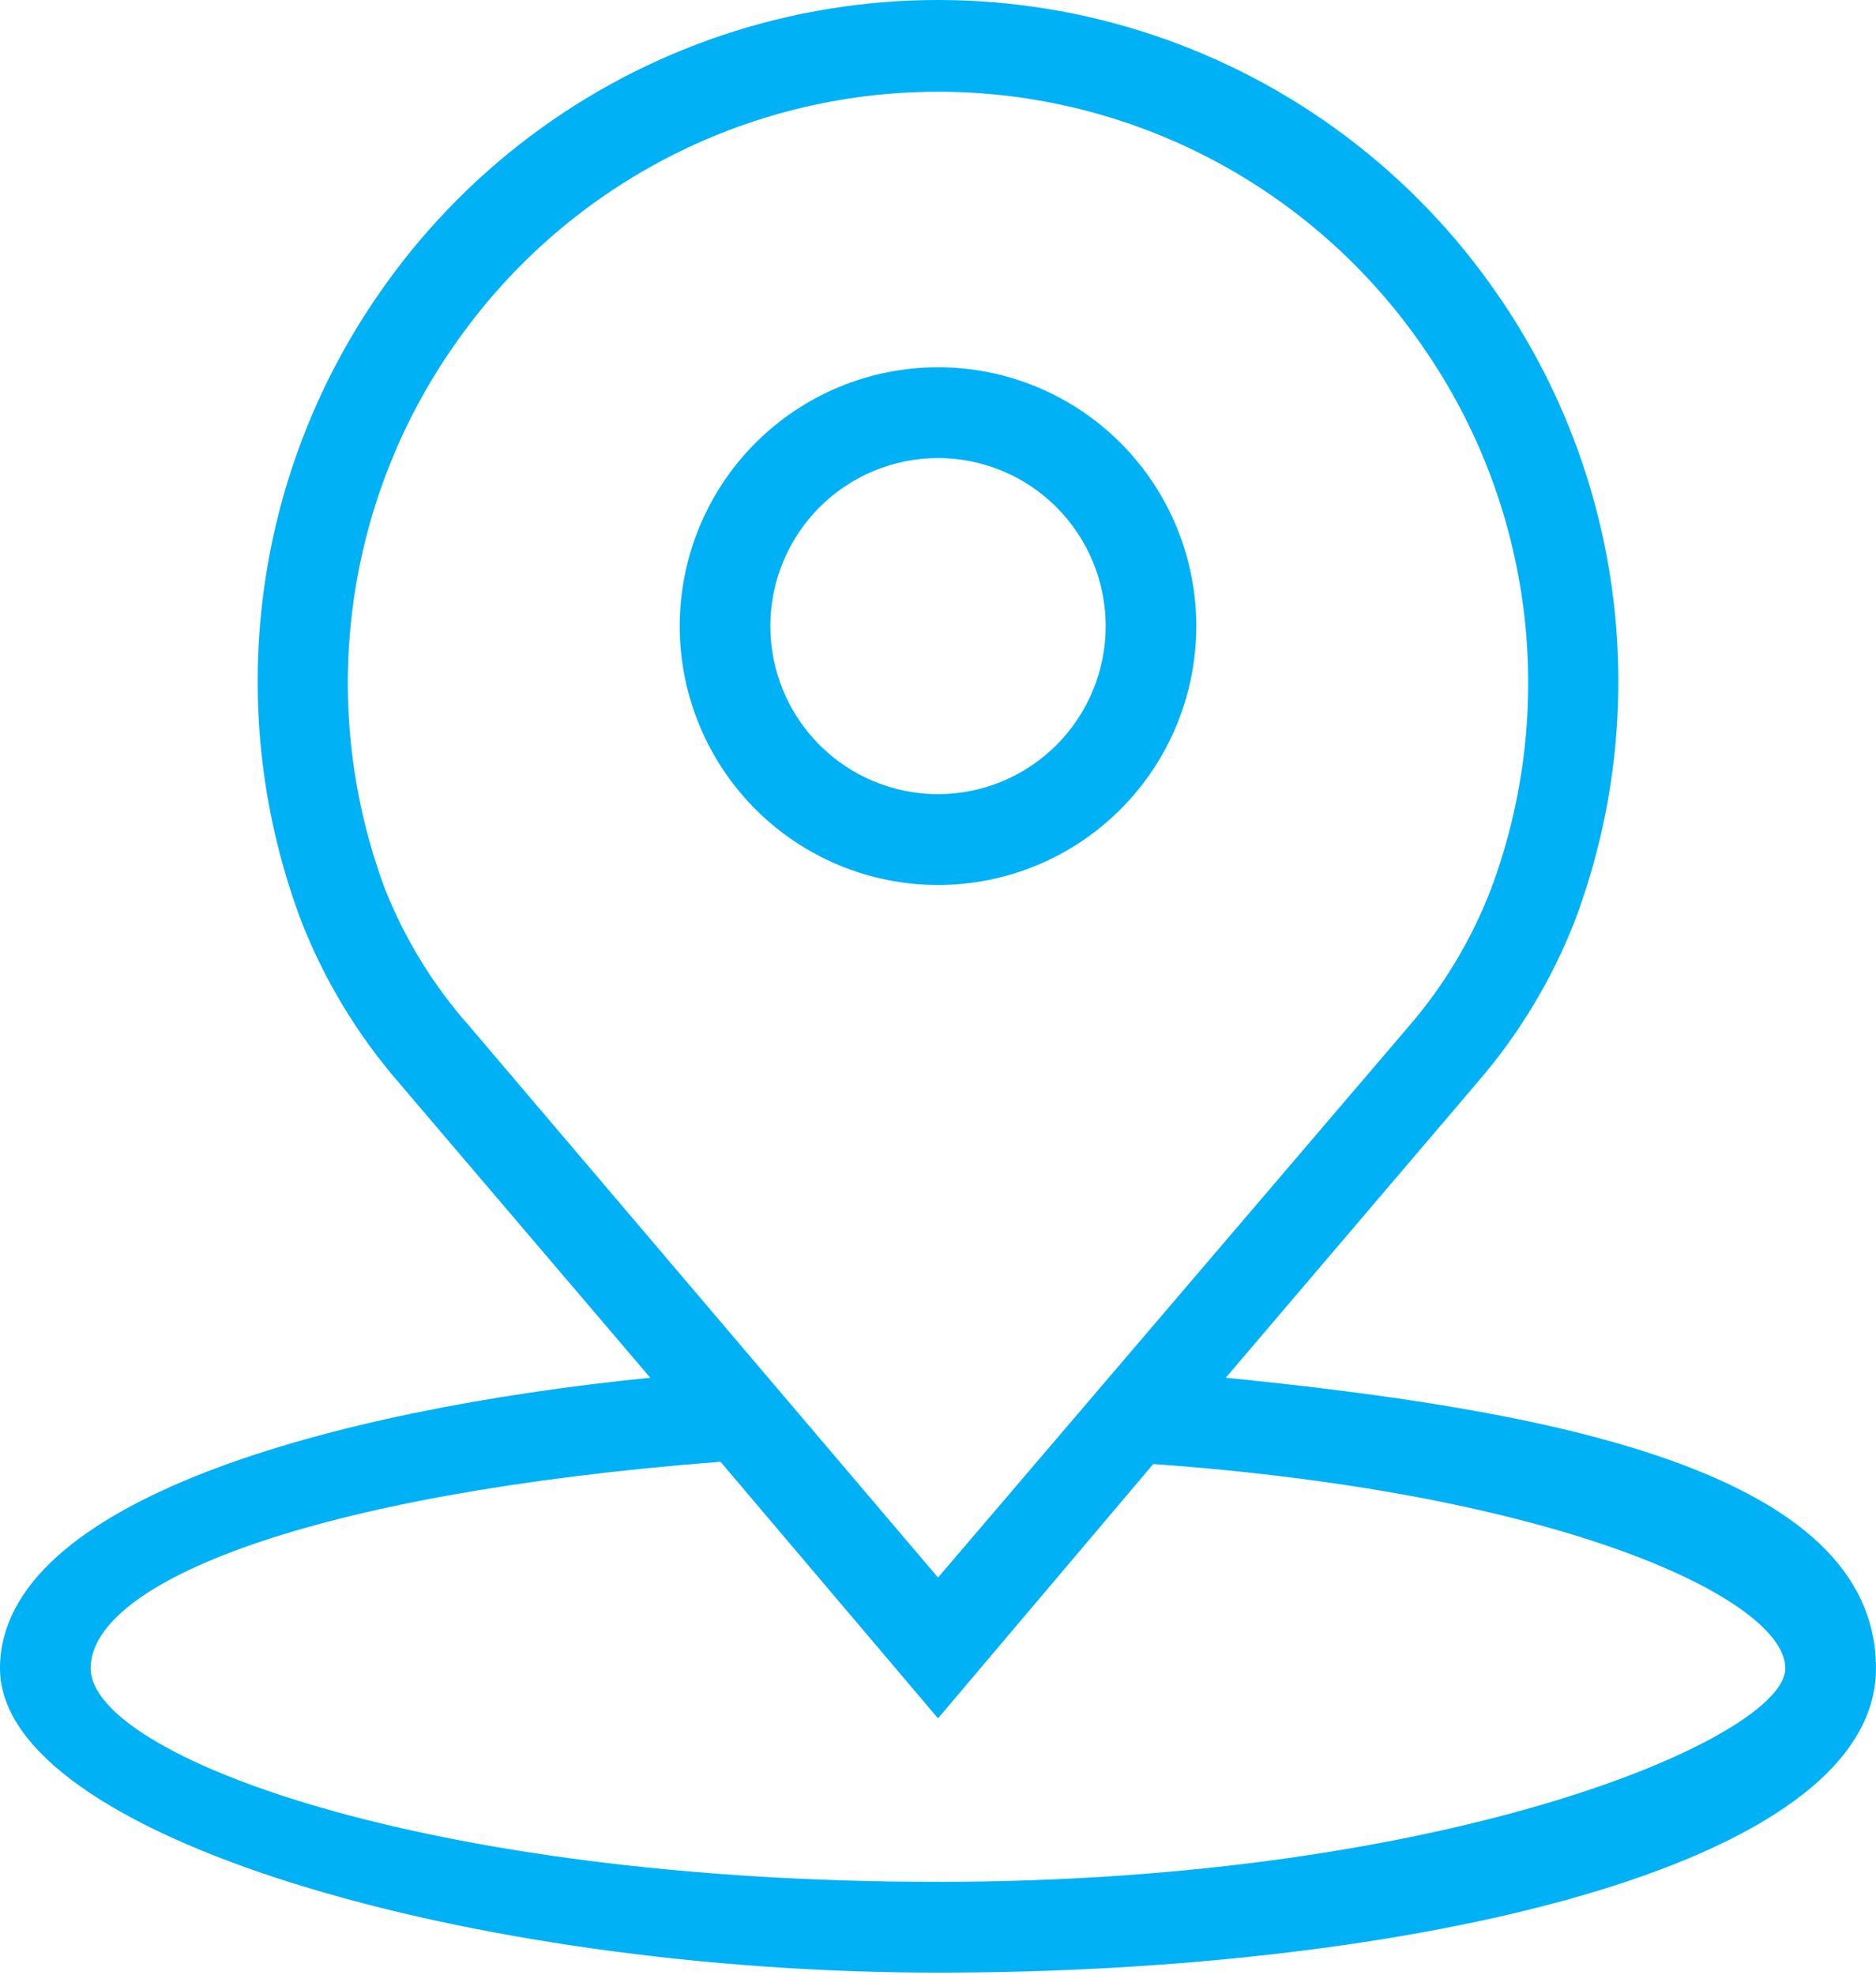<?xml version="1.0" encoding="UTF-8"?> <svg xmlns="http://www.w3.org/2000/svg" width="153" height="161" viewBox="0 0 153 161" fill="none"> <path d="M97.565 51.046C97.565 45.448 95.346 40.08 91.395 36.122C87.445 32.165 82.087 29.942 76.5 29.942C70.914 29.942 65.556 32.165 61.605 36.122C57.655 40.08 55.435 45.448 55.435 51.046C55.435 56.643 57.655 62.011 61.605 65.969C65.556 69.927 70.914 72.151 76.5 72.151C82.087 72.151 87.445 69.927 91.395 65.969C95.346 62.011 97.565 56.643 97.565 51.046ZM62.827 51.046C62.827 47.412 64.267 43.928 66.833 41.358C69.396 38.79 72.874 37.346 76.501 37.346C80.128 37.346 83.605 38.79 86.169 41.358C88.734 43.928 90.175 47.412 90.175 51.046C90.175 54.679 88.734 58.164 86.169 60.733C83.606 63.303 80.128 64.745 76.501 64.745C72.874 64.745 69.396 63.303 66.833 60.733C64.268 58.164 62.827 54.679 62.827 51.046Z" fill="#00B1F5"></path> <path d="M99.967 112.324L120.478 88.257C123.853 84.361 126.54 79.915 128.423 75.113C131.586 66.723 132.666 57.689 131.572 48.789C130.477 39.888 127.241 31.387 122.141 24.017C115.318 14.102 105.465 6.678 94.065 2.862C82.665 -0.954 70.335 -0.954 58.934 2.862C47.535 6.678 37.681 14.102 30.859 24.017C25.758 31.387 22.522 39.888 21.428 48.789C20.333 57.689 21.413 66.723 24.576 75.113C26.459 79.915 29.147 84.361 32.521 88.257L53.032 112.324C27.163 114.916 0 122.32 0 136.02C0 149.721 38.434 160.827 76.499 160.827C114.564 160.827 152.998 152.312 152.998 136.02C152.998 119.729 125.837 114.916 99.967 112.324ZM31.414 72.521C25.888 57.756 27.961 41.212 36.958 28.276C45.926 15.253 60.709 7.48 76.501 7.48C92.293 7.48 107.075 15.254 116.044 28.276C125.04 41.214 127.113 57.757 121.587 72.521C120.021 76.578 117.771 80.335 114.935 83.628L76.501 128.615L38.252 83.628C35.35 80.35 33.035 76.591 31.414 72.521ZM76.5 153.423C34.37 153.423 7.393 143.056 7.393 136.02C7.393 128.985 25.316 121.765 58.761 119.173L76.501 140.093L94.055 119.359C127.685 121.765 145.608 130.466 145.608 136.02C145.608 141.574 118.63 153.423 76.5 153.423Z" fill="#00B1F5"></path> </svg> 